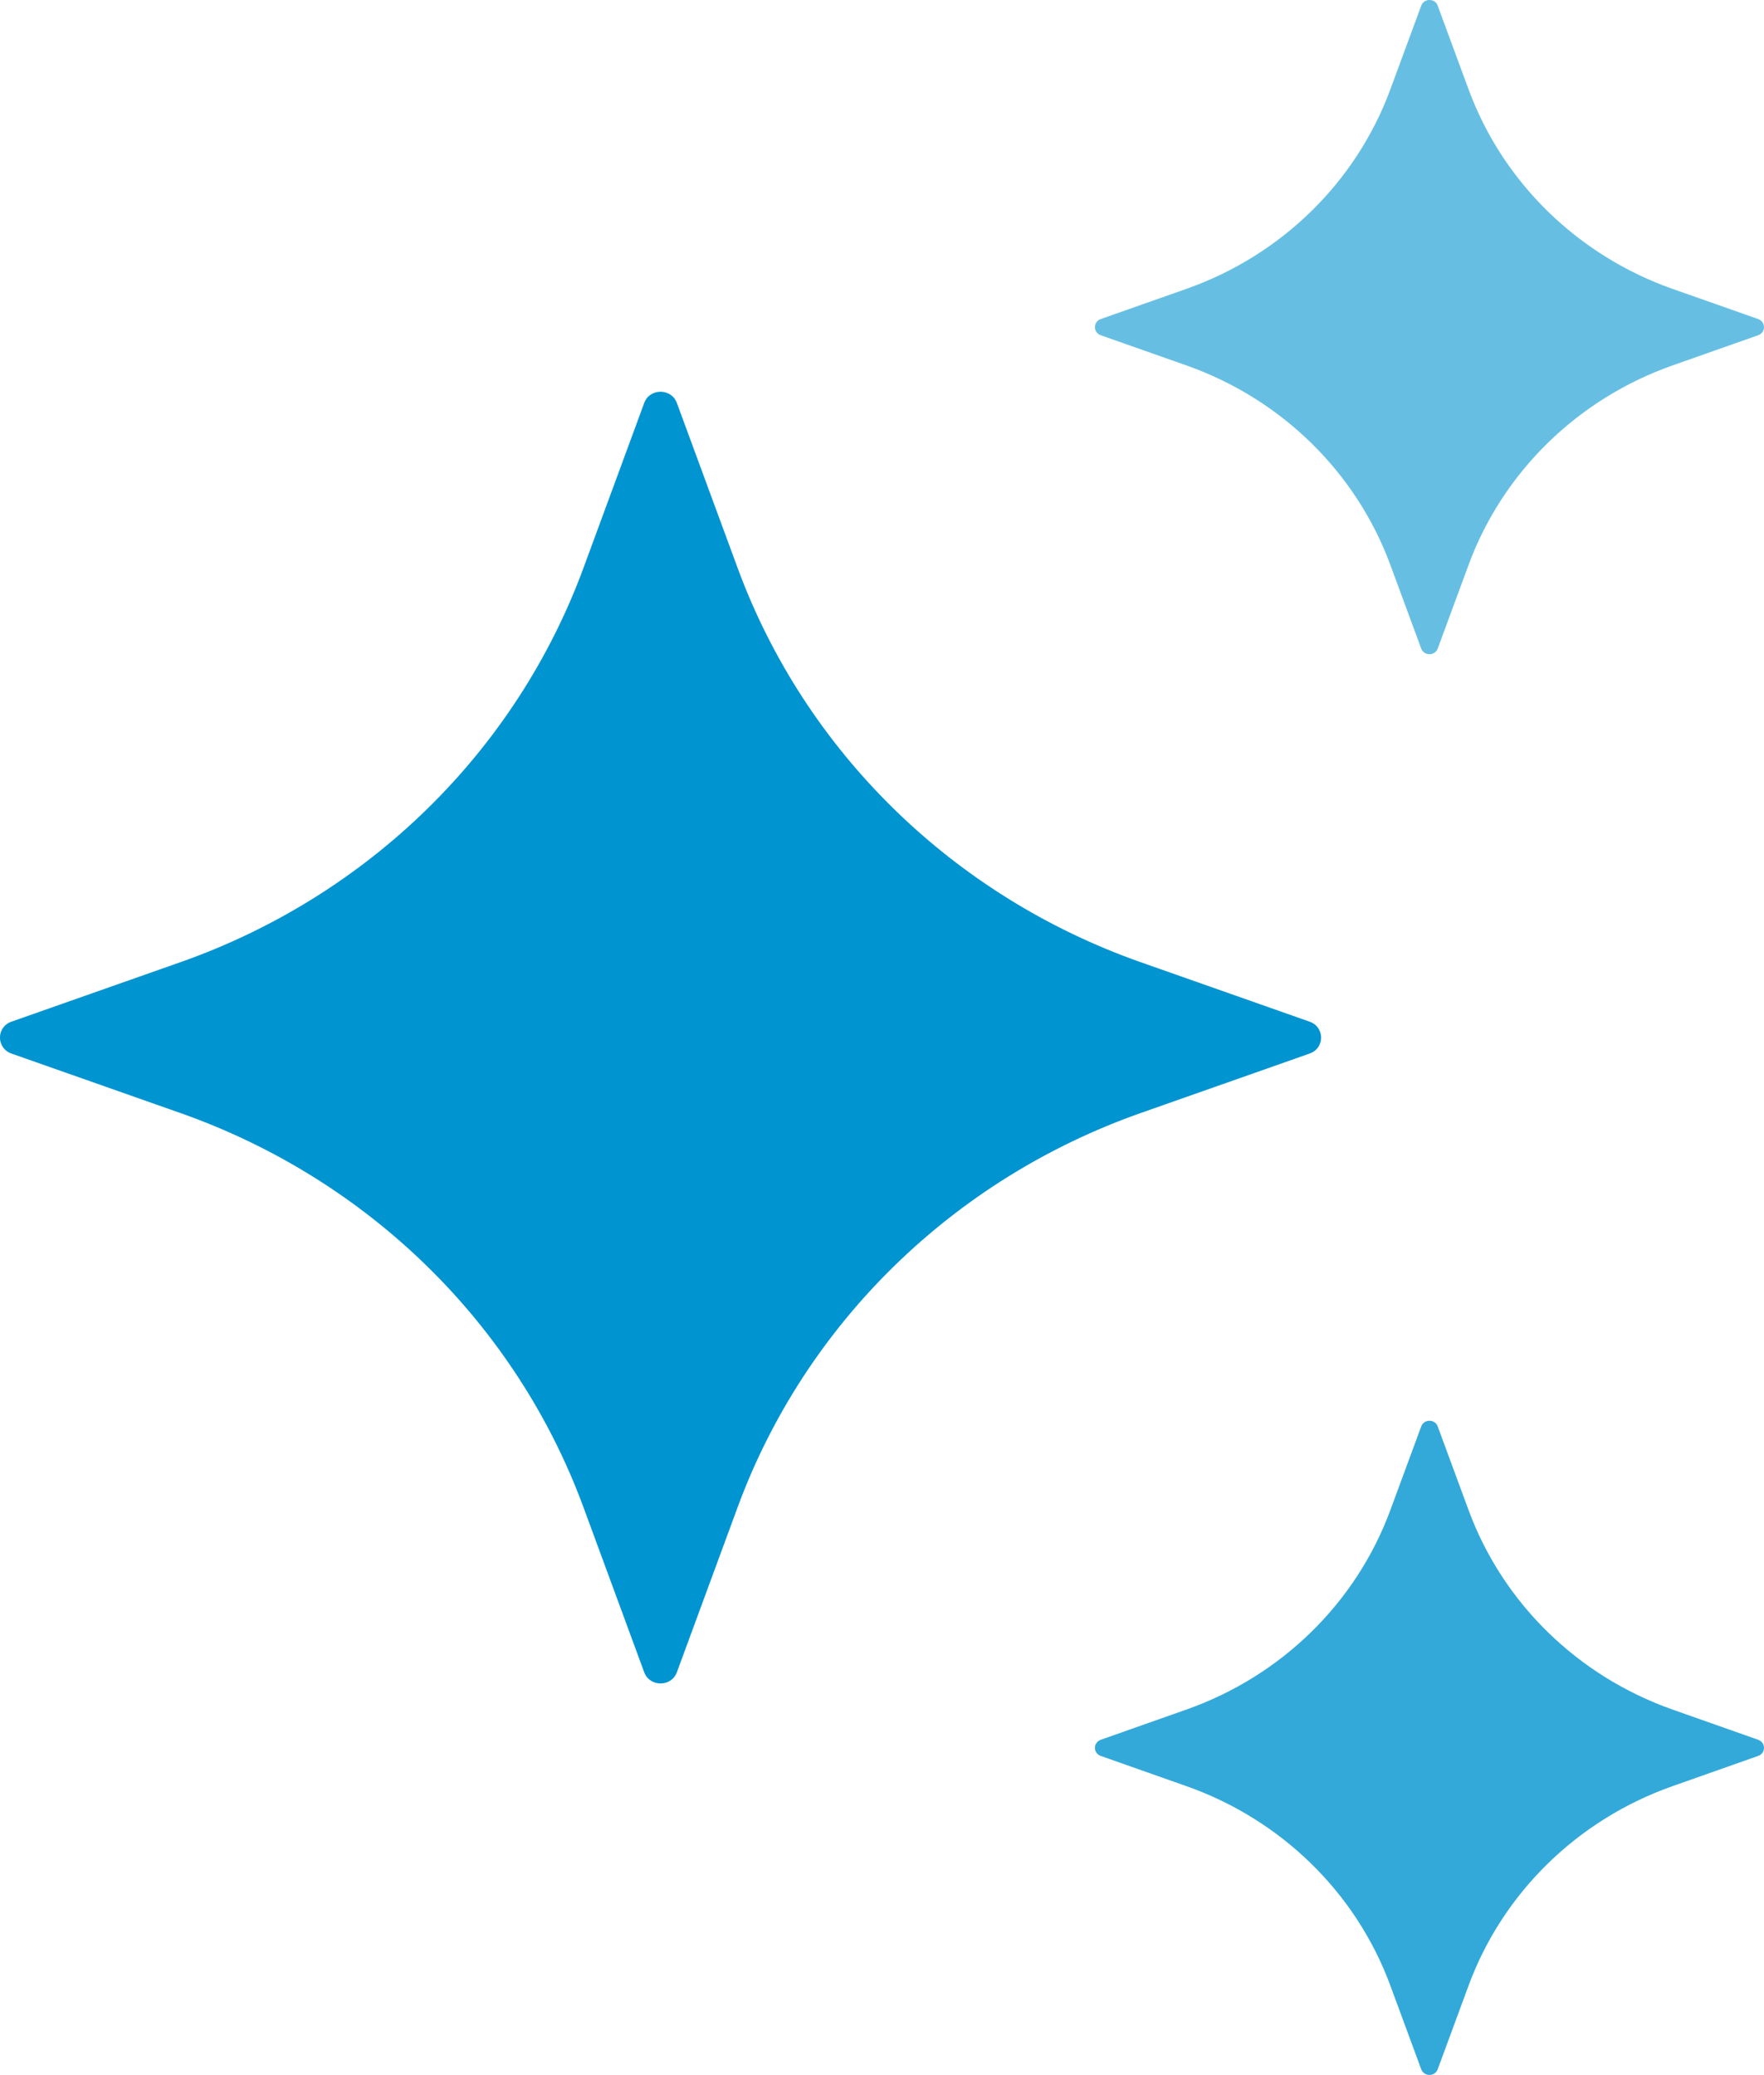<svg width="34" height="40" viewBox="0 0 34 40" fill="none" xmlns="http://www.w3.org/2000/svg">
<g clip-path="url(#clip0_1606_1722)">
<path d="M13.046 7.767L14.219 10.953C15.522 14.489 18.369 17.273 21.985 18.547L25.243 19.694C25.537 19.798 25.537 20.205 25.243 20.308L21.985 21.455C18.369 22.73 15.522 25.514 14.219 29.049L13.046 32.235C12.939 32.522 12.523 32.522 12.417 32.235L11.244 29.049C9.941 25.514 7.094 22.73 3.478 21.455L0.22 20.308C-0.074 20.204 -0.074 19.797 0.22 19.694L3.478 18.547C7.094 17.273 9.941 14.489 11.244 10.953L12.417 7.767C12.523 7.479 12.939 7.479 13.046 7.767Z" fill="#0094D1"/>
<path d="M27.711 0.11L28.306 1.723C28.966 3.513 30.408 4.923 32.239 5.569L33.888 6.15C34.037 6.203 34.037 6.409 33.888 6.462L32.239 7.043C30.408 7.689 28.966 9.099 28.306 10.889L27.711 12.502C27.657 12.647 27.447 12.647 27.393 12.502L26.798 10.889C26.138 9.099 24.696 7.689 22.865 7.043L21.216 6.462C21.067 6.409 21.067 6.203 21.216 6.15L22.865 5.569C24.696 4.923 26.138 3.513 26.798 1.723L27.393 0.11C27.447 -0.037 27.659 -0.037 27.711 0.11Z" fill="#66BFE3"/>
<path d="M27.711 27.496L28.306 29.109C28.966 30.899 30.408 32.309 32.239 32.954L33.888 33.536C34.037 33.589 34.037 33.794 33.888 33.847L32.239 34.429C30.408 35.074 28.966 36.484 28.306 38.274L27.711 39.887C27.657 40.033 27.447 40.033 27.393 39.887L26.798 38.274C26.138 36.484 24.696 35.074 22.865 34.429L21.216 33.847C21.067 33.794 21.067 33.589 21.216 33.536L22.865 32.954C24.696 32.309 26.138 30.899 26.798 29.109L27.393 27.496C27.447 27.35 27.659 27.35 27.711 27.496Z" fill="#33A9DA"/>
</g>
<defs>
<clipPath id="clip0_1606_1722">
<rect width="34" height="39.996" fill="white" transform="translate(-0)"/>
</clipPath>
</defs>
</svg>
